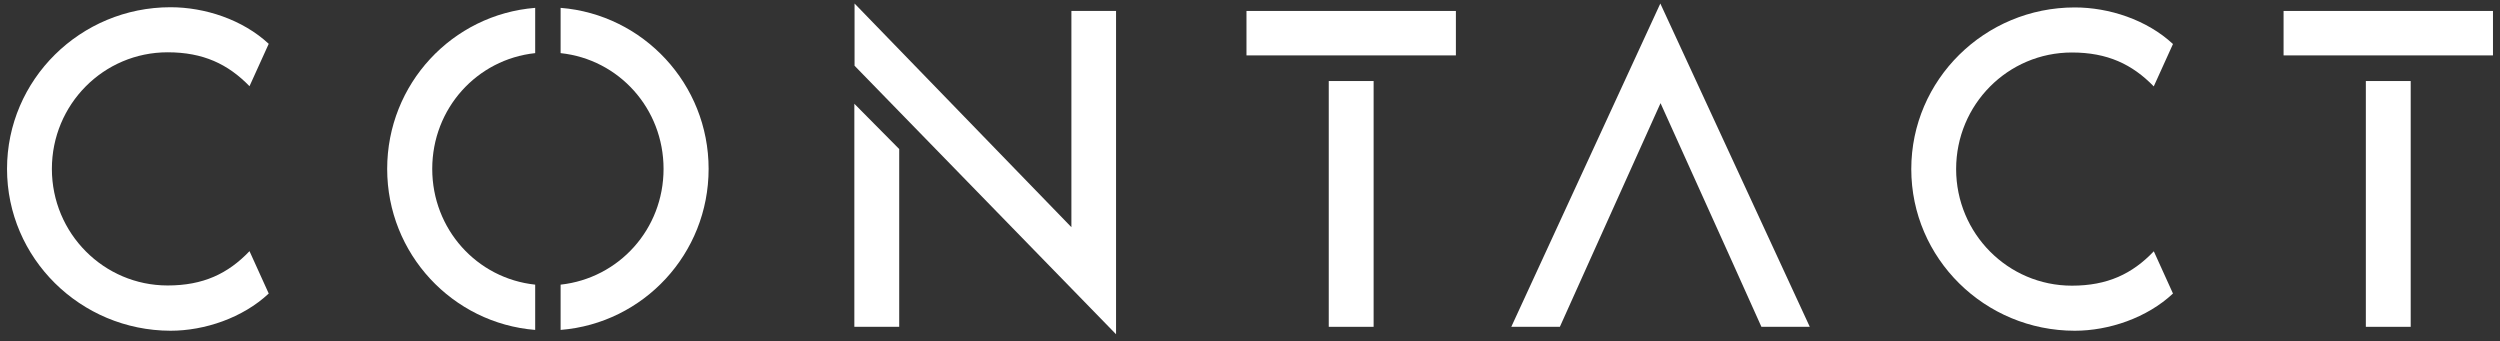 <?xml version="1.0" encoding="UTF-8"?><svg xmlns="http://www.w3.org/2000/svg" viewBox="0 0 120.94 16.51"><rect x="0" y="0" width="120.94" height="16.51" fill="#333333" stroke="none"/><defs><style>.c{fill:#fff;}</style></defs><g id="a"/><g id="b"><g><path class="c" d="M12.07,12.15l.93,2.05c-1.26,1.18-3.1,1.8-4.75,1.8C3.89,15.99,.34,12.49,.34,8.17S3.89,.35,8.25,.35c1.65,0,3.48,.59,4.75,1.77l-.93,2.05c-1.04-1.07-2.24-1.64-3.96-1.64-3.1,0-5.6,2.52-5.6,5.64s2.51,5.64,5.6,5.64c1.72,0,2.92-.57,3.96-1.66Z"/><path class="c" d="M25.89,.38V2.57c-2.82,.3-4.98,2.68-4.98,5.6s2.16,5.3,4.98,5.6v2.19c-4-.32-7.16-3.68-7.16-7.79S21.88,.7,25.89,.38Zm8.39,7.79c0,4.11-3.15,7.47-7.16,7.79v-2.19c2.82-.31,4.98-2.68,4.98-5.6s-2.16-5.3-4.98-5.6V.38c4,.32,7.16,3.68,7.16,7.79Z"/><path class="c" d="M53.99,.53v15.64L41.34,3.18V.17l10.49,10.82V.53h2.17Zm-12.66,4.49l2.17,2.19V15.81h-2.17V5.02Z"/><path class="c" d="M60.3,2.68V.53h10.13V2.68h-10.13Zm3.98,13.13V3.92h2.17V15.81h-2.17Z"/><path class="c" d="M87.56,15.81h-2.35l-1.47-3.27h0l-3.41-7.55-3.4,7.55h0l-1.47,3.27h-2.35L80.32,.17l7.23,15.64Z"/><path class="c" d="M104.19,12.15l.93,2.05c-1.26,1.18-3.1,1.8-4.75,1.8-4.36,0-7.91-3.5-7.91-7.82s3.55-7.82,7.91-7.82c1.65,0,3.48,.59,4.75,1.77l-.93,2.05c-1.04-1.07-2.24-1.64-3.96-1.64-3.1,0-5.6,2.52-5.6,5.64s2.51,5.64,5.6,5.64c1.72,0,2.92-.57,3.96-1.66Z"/><path class="c" d="M110.47,2.68V.53h10.13V2.68h-10.13Zm3.98,13.13V3.92h2.17V15.81h-2.17Z"/></g></g></svg>